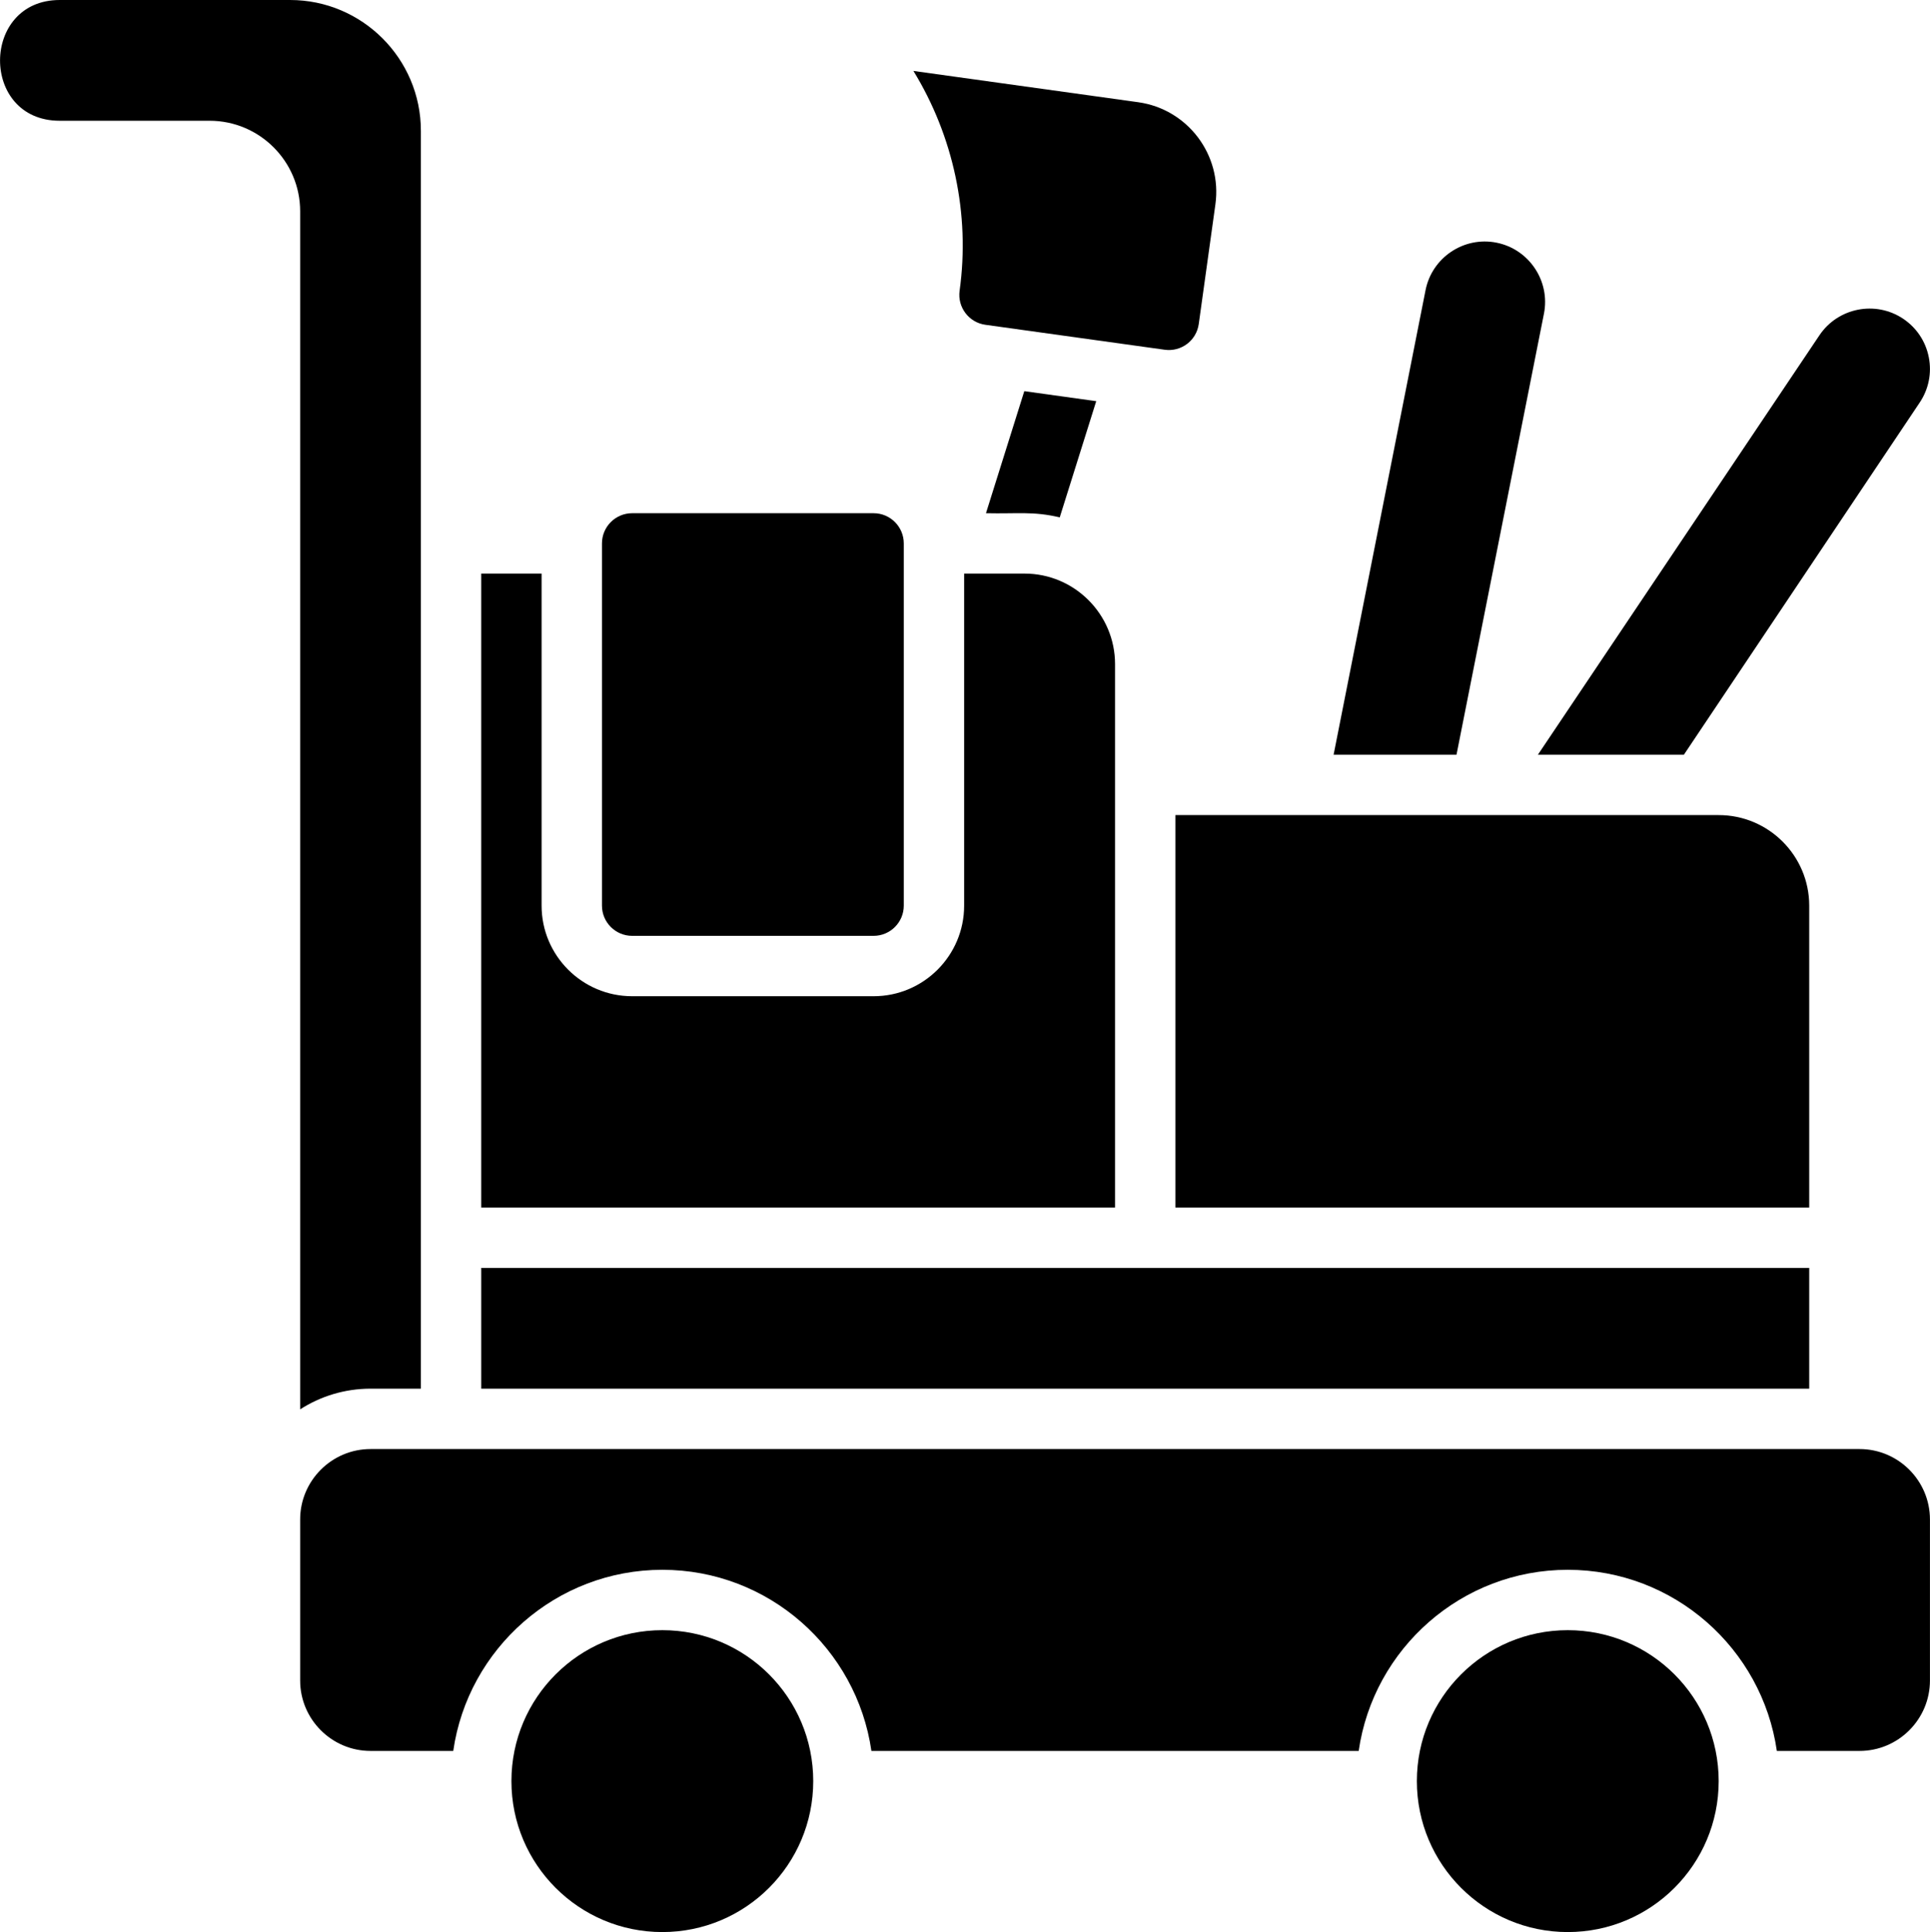 <svg xmlns="http://www.w3.org/2000/svg" viewBox="16.2 16 479.6 480"><g id="_x35_0_x2C__Cleaning_Cart_x2C__cleaning_x2C__housekeeping_x2C__service_x2C__equipment_x2C__clean"><g><path d="m279.539 144.542 9.071-28.875-17.875-2.487-9.526 30.321c7.755.182 11.77-.534 18.33 1.041z"></path><path d="m261.056 96.688 44.57 6.201c4.09.57 7.89-2.274 8.462-6.395l4.135-29.714c1.71-12.288-6.896-23.677-19.185-25.386-12.352-1.718 30.319 4.217-55.856-7.772 9.91 16.166 14.132 35.538 11.479 54.603-.57 4.096 2.299 7.893 6.395 8.463z"></path><path d="m173.287 248.5h60c4.136 0 7.5-3.364 7.5-7.5v-90c0-4.136-3.364-7.5-7.5-7.5h-60c-4.136 0-7.5 3.364-7.5 7.5v90c0 4.136 3.365 7.5 7.5 7.5z"></path><path d="m293.287 181c0-12.406-10.094-22.5-22.5-22.5h-15v82.5c0 12.406-10.094 22.5-22.5 22.5h-60c-12.406 0-22.5-10.094-22.5-22.5v-82.5h-15v157.5h157.5c0-13.798 0-117.263 0-135z"></path><path d="m434.643 203.5 58.602-87.494c2.229-3.327 3.03-7.324 2.256-11.255-.775-3.934-3.037-7.329-6.367-9.56-6.871-4.595-16.212-2.752-20.817 4.115l-69.952 104.194z"></path><path d="m399.87 93.911c1.599-8.104-3.696-16.014-11.805-17.625-8.106-1.609-16.018 3.693-17.621 11.809l-22.847 115.405h30.541z"></path><path d="m465.787 241c0-12.406-10.094-22.5-22.5-22.5h-4.61c-12.435 0-109.101 0-130.39 0v97.5h157.5z"></path><circle cx="405.787" cy="458.5" r="37.5"></circle><path d="m457.743 451h20.544c9.649 0 17.5-7.851 17.5-17.5v-40c0-9.649-7.851-17.5-17.5-17.5h-370c-9.649 0-17.5 7.851-17.5 17.5v40c0 9.649 7.851 17.5 17.5 17.5h20.544c3.652-25.407 25.554-45 51.956-45s48.304 19.593 51.956 45h121.088c3.652-25.407 25.554-45 51.956-45s48.305 19.593 51.956 45z"></path><path d="m465.787 331h-165-165v30h330z"></path><circle cx="180.787" cy="458.5" r="37.5"></circle><path d="m90.787 366.135c5.056-3.245 11.059-5.135 17.5-5.135h12.5v-312.5c0-17.921-14.579-32.5-32.5-32.5h-57.254c-19.689 0-19.837 30 0 30h37.254c12.406 0 22.5 10.094 22.5 22.5z"></path></g></g><g id="Layer_1"></g></svg>